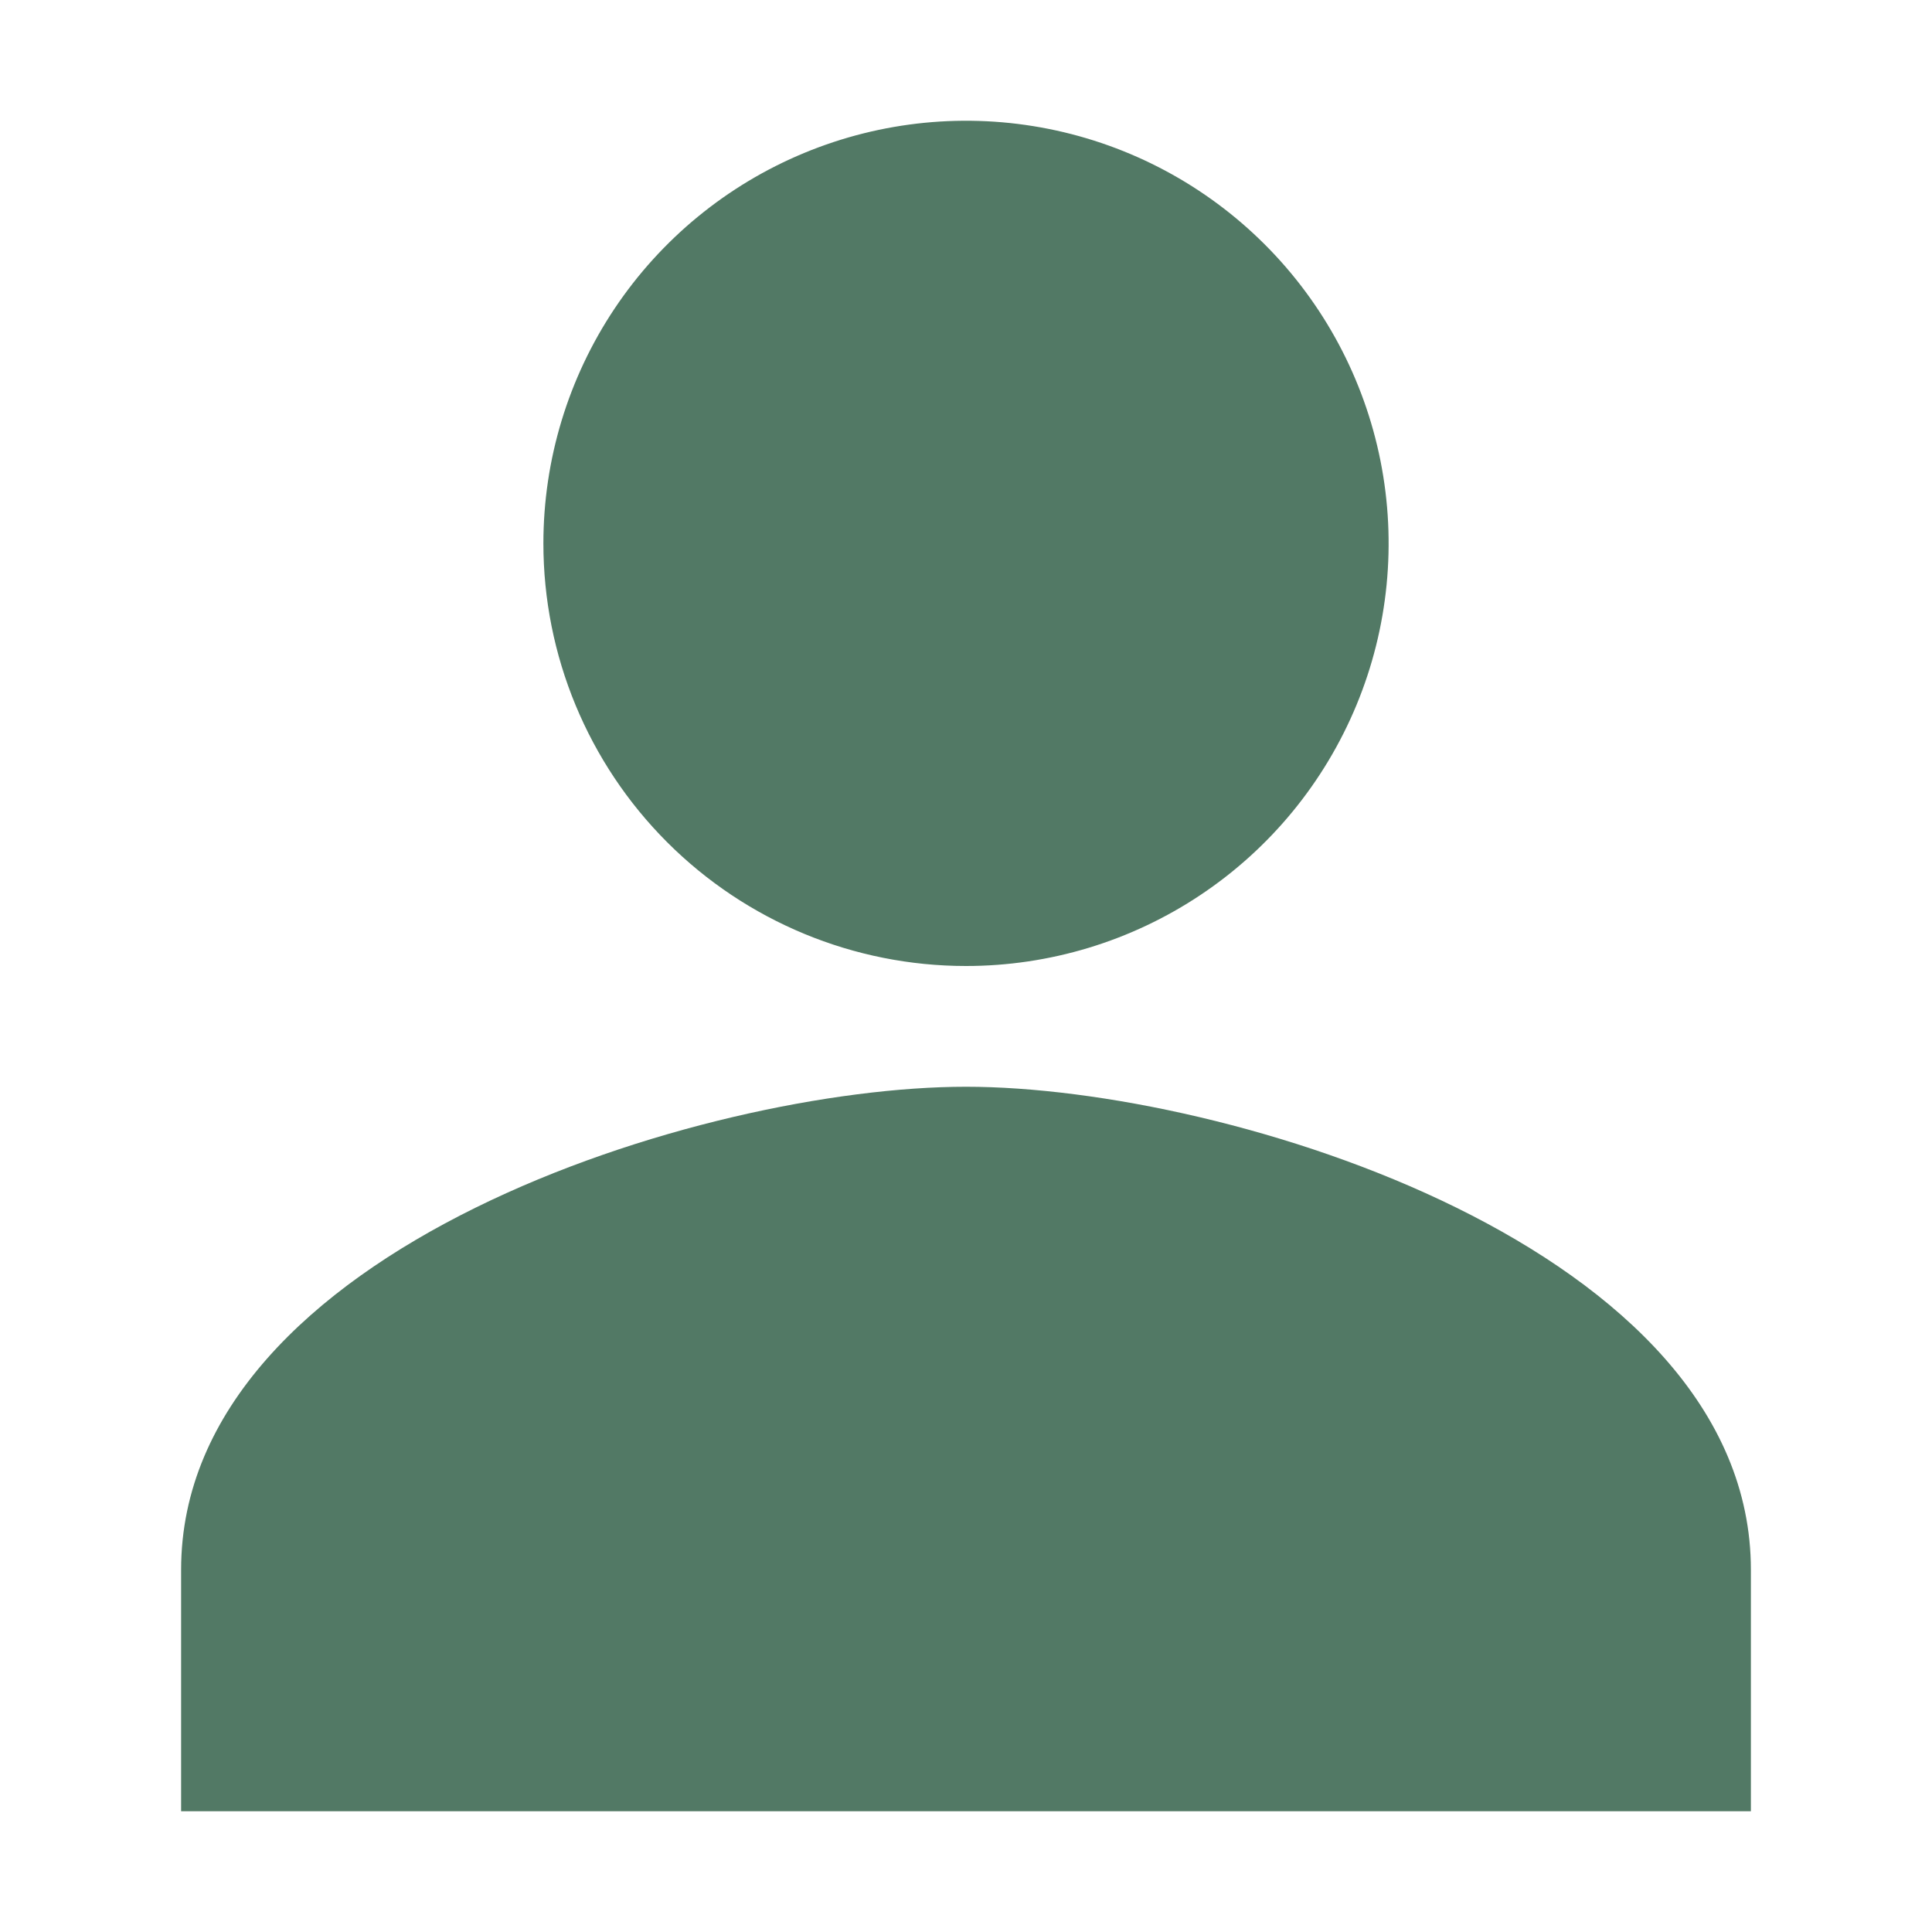 <?xml version="1.0" encoding="UTF-8"?> <svg xmlns="http://www.w3.org/2000/svg" width="70" height="70" viewBox="0 0 70 70" fill="none"> <g opacity="0.8"> <path d="M35 35C38.029 35 40.989 34.102 43.507 32.419C46.025 30.737 47.988 28.345 49.147 25.547C50.306 22.749 50.609 19.671 50.018 16.7C49.427 13.73 47.969 11.001 45.828 8.86C43.686 6.718 40.958 5.26 37.987 4.669C35.017 4.078 31.938 4.382 29.14 5.541C26.342 6.7 23.951 8.662 22.268 11.18C20.586 13.698 19.688 16.659 19.688 19.688C19.688 23.749 21.301 27.643 24.172 30.515C27.044 33.387 30.939 35 35 35ZM35 39.375C25.509 39.375 6.562 45.237 6.562 56.875V65.625H63.438V56.875C63.438 45.237 44.491 39.375 35 39.375Z" fill="#27573E"></path> </g> </svg> 